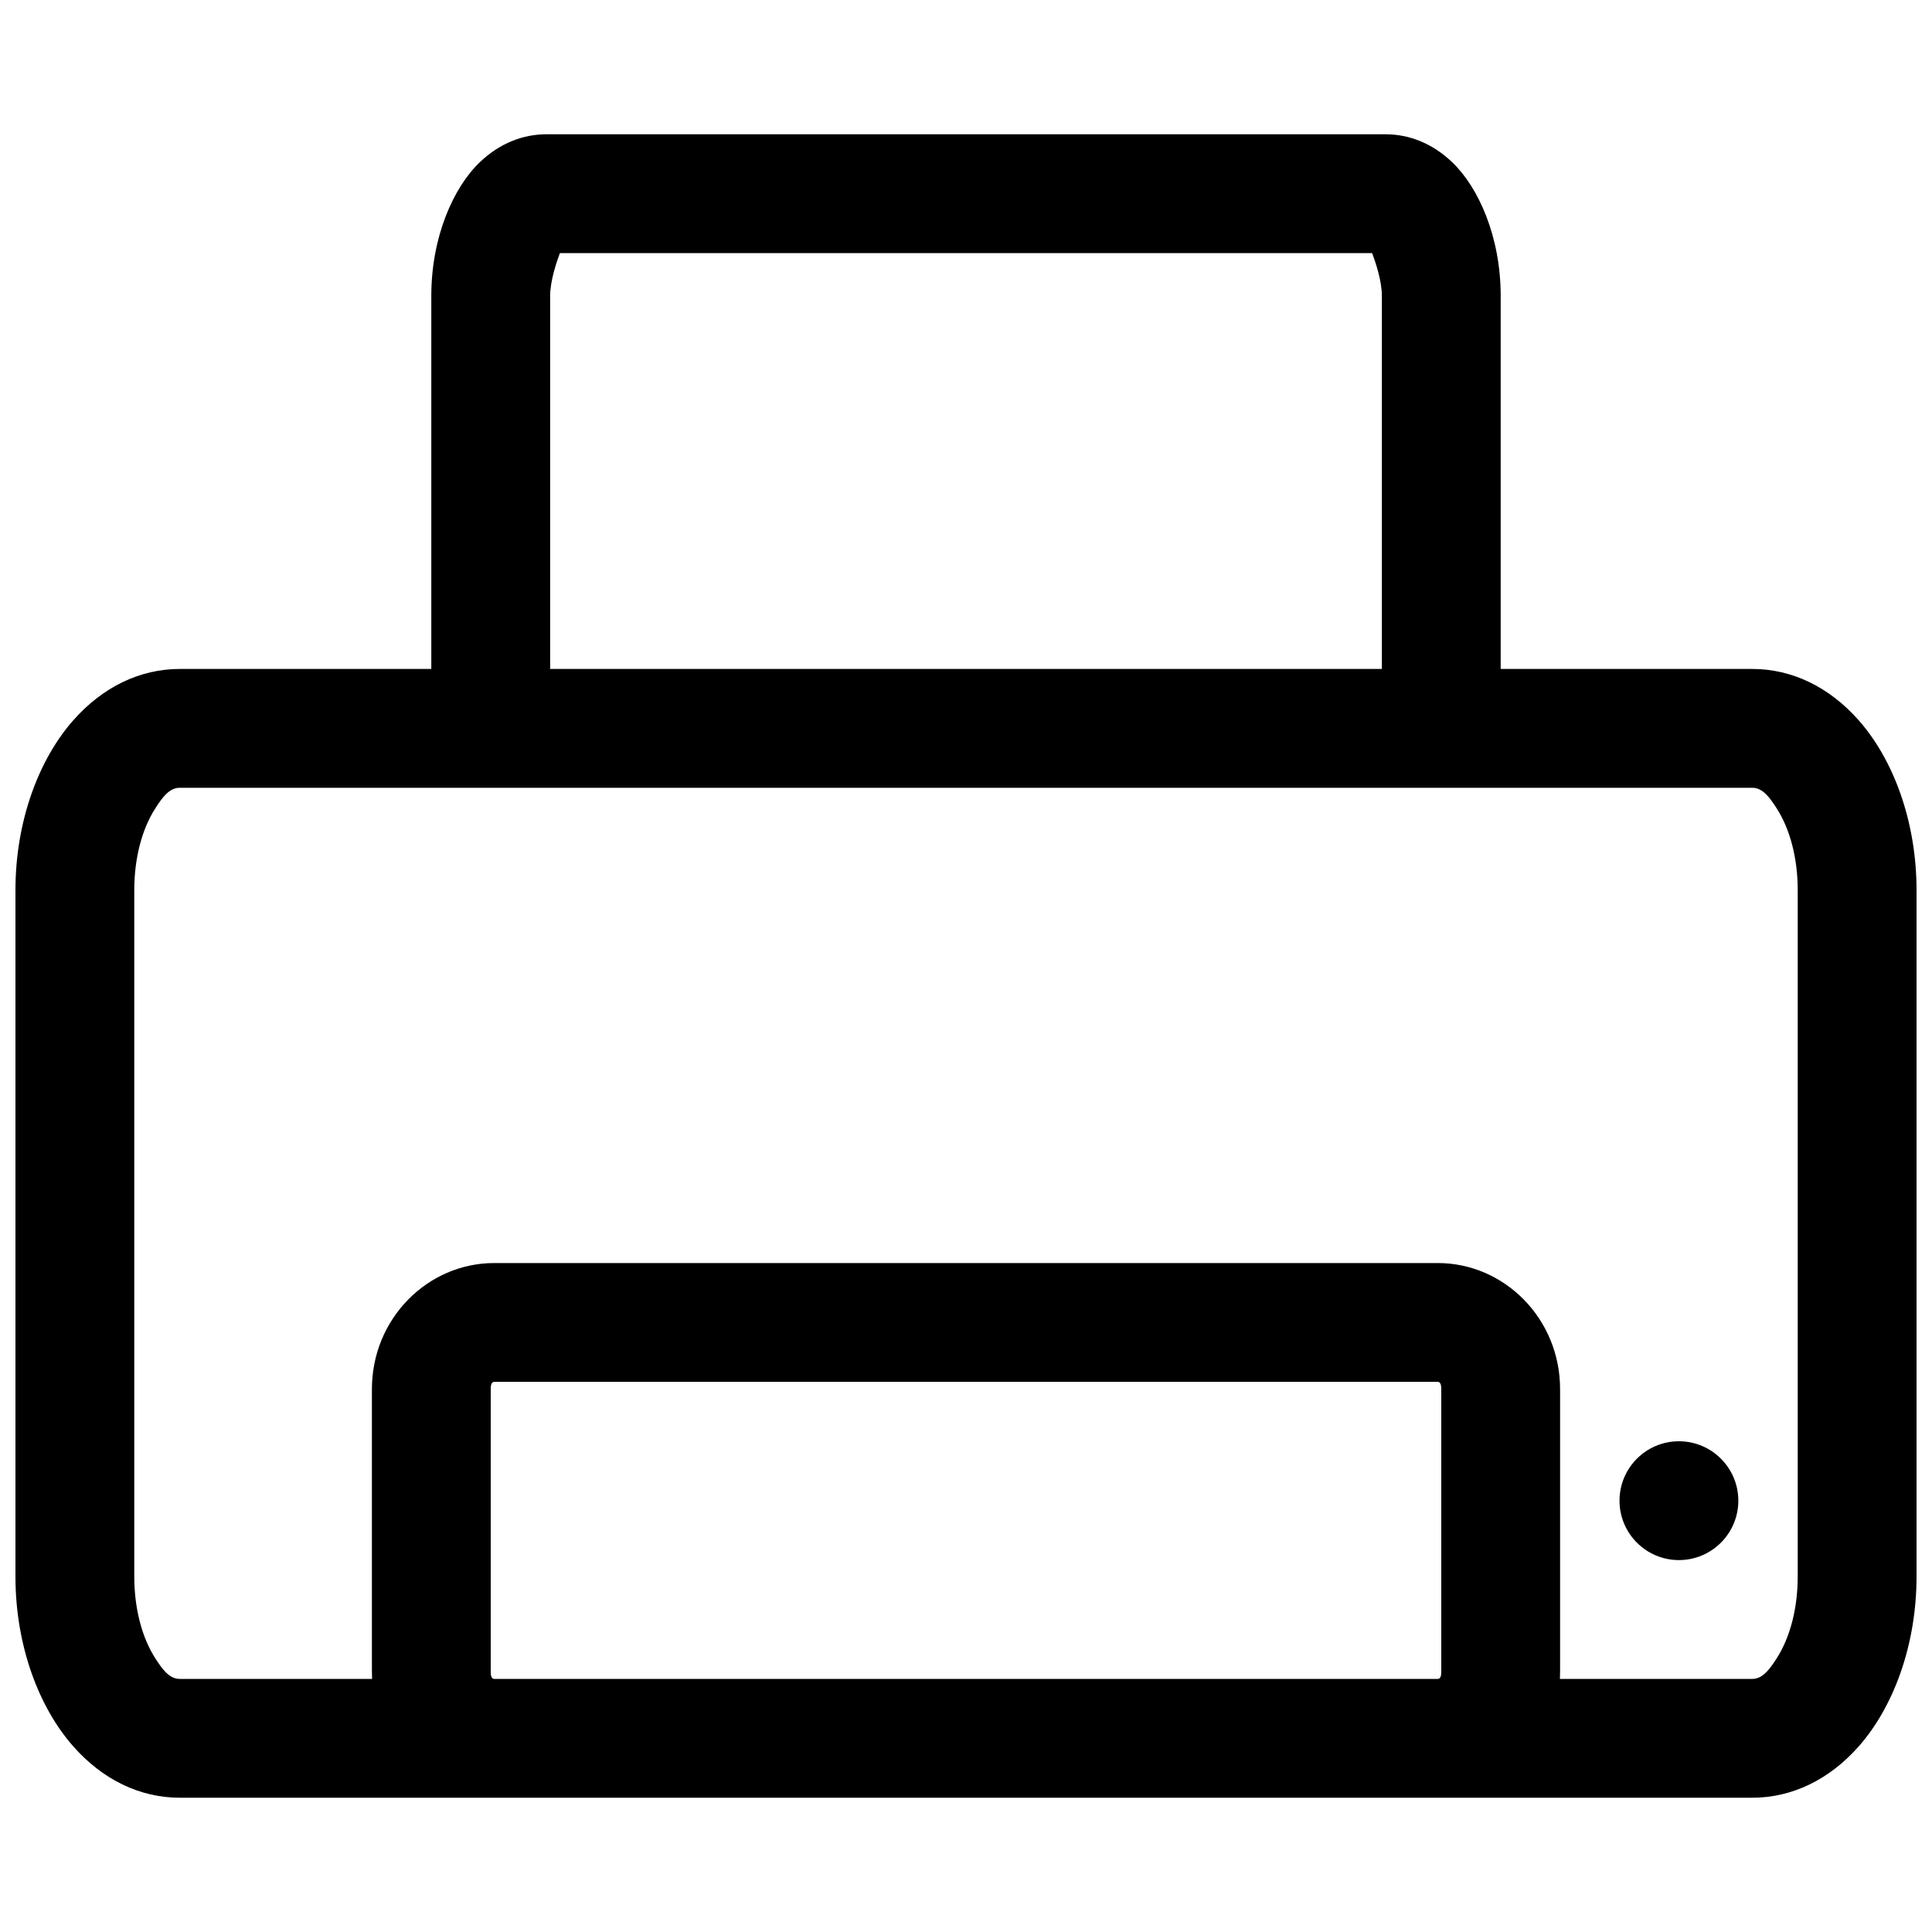 <?xml version="1.0" encoding="UTF-8"?>
<!-- The Best Svg Icon site in the world: iconSvg.co, Visit us! https://iconsvg.co -->
<svg width="800px" height="800px" version="1.1" viewBox="144 144 512 512" xmlns="http://www.w3.org/2000/svg">
 <defs>
  <clipPath id="a">
   <path d="m148.09 179h503.81v442h-503.81z"/>
  </clipPath>
 </defs>
 <g clip-path="url(#a)">
  <path d="m258.3 321.28h-66.691c-10.453 0-20.371 4.738-28.195 13.621-9.008 10.184-15.32 26.496-15.32 45.059v181.78c0 18.562 6.312 34.871 15.32 45.059 7.824 8.879 17.742 13.617 28.195 13.617h416.78c10.453 0 20.371-4.738 28.199-13.617 9.004-10.188 15.316-26.496 15.316-45.059v-181.78c0-18.562-6.312-34.875-15.316-45.059-7.828-8.883-17.746-13.621-28.199-13.621h-66.691v-98.887c0-15.57-5.84-28.75-12.926-35.473-5.227-4.957-11.336-7.336-17.633-7.336h-222.28c-6.297 0-12.406 2.379-17.633 7.336-7.082 6.723-12.926 19.902-12.926 35.473zm350.09 31.488h-416.78c-2.754 0-4.613 2.598-6.406 5.387-3.606 5.57-5.621 13.316-5.621 21.805v181.78c0 8.484 2.016 16.23 5.621 21.805 1.793 2.785 3.652 5.383 6.406 5.383h50.996c-0.031-0.645-0.047-1.273-0.047-1.934v-74.848c0-18.707 14.781-33.426 32.418-33.426h250.05c17.633 0 32.414 14.719 32.414 33.426v74.848c0 0.66-0.016 1.289-0.047 1.934h50.996c2.754 0 4.613-2.598 6.406-5.383 3.606-5.574 5.621-13.32 5.621-21.805v-181.78c0-8.488-2.016-16.234-5.621-21.805-1.793-2.789-3.652-5.387-6.406-5.387zm-83.363 236.16h-250.05c-0.82 0-0.93-1.07-0.93-1.934v-74.848c0-0.867 0.109-1.938 0.93-1.938h250.05c0.816 0 0.926 1.07 0.926 1.938v74.848c0 0.863-0.109 1.934-0.926 1.934zm63.902-62.977c8.691 0 15.746 7.055 15.746 15.746 0 8.691-7.055 15.742-15.746 15.742-8.688 0-15.742-7.051-15.742-15.742 0-8.691 7.055-15.746 15.742-15.746zm-78.719-204.67v-98.887c0-3.969-1.699-8.992-2.582-11.32h-215.25c-0.879 2.328-2.582 7.352-2.582 11.32v98.887z" fill-rule="evenodd"/>
 </g>
</svg>